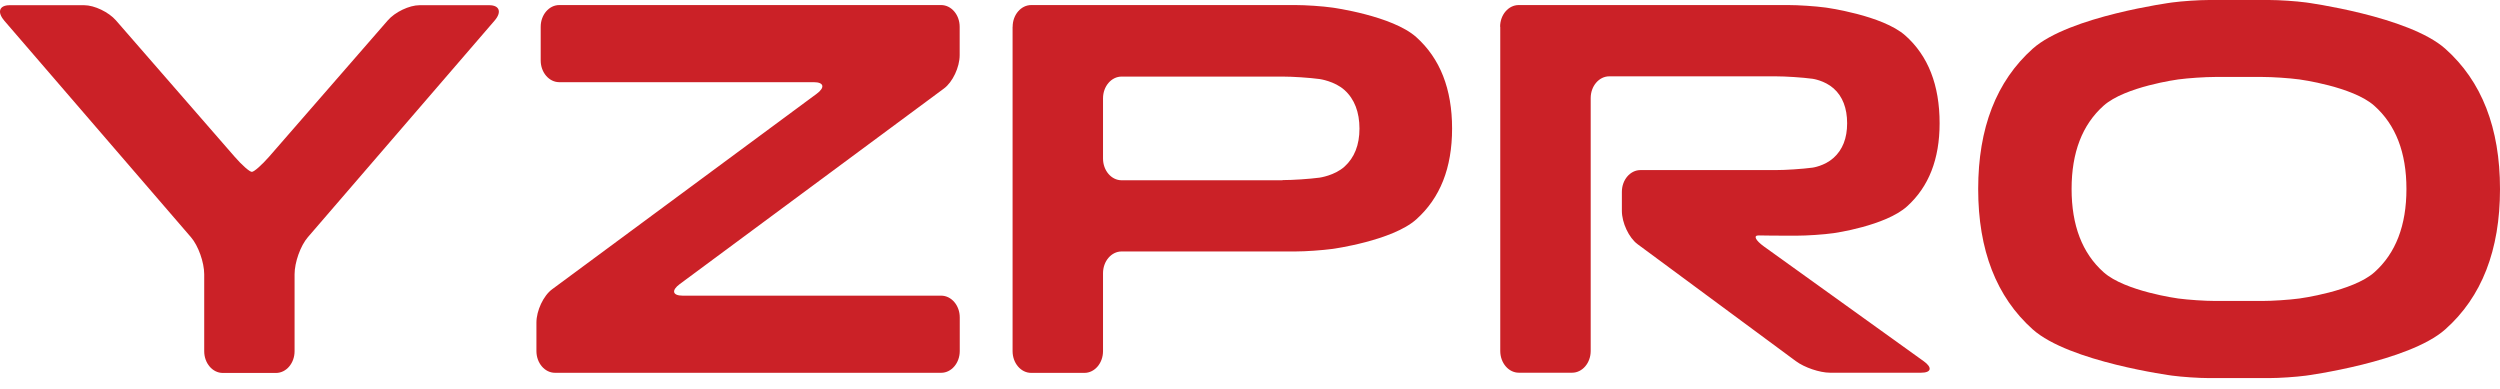 <?xml version="1.0" encoding="UTF-8"?> <svg xmlns="http://www.w3.org/2000/svg" width="212" height="33" viewBox="0 0 212 33" fill="none"><path d="M0.355 1.738C-0.26 1.025 -0.057 0.442 0.811 0.442H7.139C8.006 0.442 9.218 1.025 9.833 1.73L19.894 13.286C20.509 13.998 21.167 14.574 21.358 14.574C21.549 14.574 22.201 13.991 22.822 13.286L32.883 1.73C33.498 1.018 34.716 0.442 35.577 0.442H41.493C42.361 0.442 42.564 1.025 41.949 1.738L26.1 20.121C25.485 20.834 24.98 22.244 24.98 23.258V29.785C24.98 30.799 24.273 31.626 23.406 31.626H18.892C18.025 31.626 17.317 30.799 17.317 29.785V23.258C17.317 22.244 16.813 20.834 16.198 20.121L0.349 1.738H0.355Z" fill="#CB2127"></path><path d="M69.252 7.955C69.984 7.415 69.874 6.969 69.007 6.969H47.426C46.559 6.969 45.851 6.142 45.851 5.127V2.271C45.851 1.256 46.559 0.429 47.426 0.429H79.806C80.673 0.429 81.38 1.256 81.38 2.271V4.681C81.38 5.696 80.784 6.962 80.052 7.502L57.647 24.087C56.915 24.626 57.026 25.072 57.893 25.072H79.812C80.679 25.072 81.387 25.9 81.387 26.914V29.771C81.387 30.785 80.679 31.613 79.812 31.613H47.063C46.196 31.613 45.489 30.785 45.489 29.771V27.353C45.489 26.339 46.085 25.072 46.817 24.533L69.259 7.948L69.252 7.955Z" fill="#CB2127"></path><path d="M85.873 2.271C85.873 1.256 86.581 0.429 87.448 0.429H109.859C110.726 0.429 112.134 0.522 112.995 0.645C112.995 0.645 118.069 1.335 120.099 3.148C122.122 4.962 123.137 7.545 123.137 10.898C123.137 14.251 122.122 16.791 120.099 18.604C118.069 20.417 112.995 21.108 112.995 21.108C112.134 21.223 110.726 21.324 109.859 21.324H95.111C94.243 21.324 93.536 22.151 93.536 23.166V29.778C93.536 30.793 92.829 31.62 91.962 31.62H87.442C86.574 31.62 85.867 30.793 85.867 29.778V2.278L85.873 2.271ZM108.764 15.272C109.631 15.272 111.039 15.179 111.9 15.064C111.9 15.064 113.174 14.891 114.016 14.128C114.859 13.366 115.283 12.286 115.283 10.905C115.283 9.523 114.865 8.401 114.016 7.638C113.174 6.876 111.9 6.703 111.9 6.703C111.039 6.588 109.631 6.494 108.764 6.494H95.111C94.243 6.494 93.536 7.322 93.536 8.336V13.445C93.536 14.459 94.243 15.287 95.111 15.287H108.764V15.272Z" fill="#CB2127"></path><path d="M127.209 2.271C127.209 1.256 127.916 0.429 128.784 0.429H151.65C152.517 0.429 153.925 0.522 154.786 0.637C154.786 0.637 159.626 1.285 161.57 3.012C163.507 4.731 164.479 7.214 164.479 10.452C164.479 13.488 163.563 15.834 161.724 17.496C159.885 19.158 155.506 19.769 155.506 19.769C154.645 19.892 153.236 19.985 152.369 19.985H151.631C150.764 19.985 149.651 19.978 149.153 19.964C148.655 19.949 148.851 20.374 149.589 20.906L163.144 30.641C163.882 31.174 163.778 31.606 162.911 31.606H155.186C154.319 31.606 153.015 31.167 152.283 30.62L138.864 20.705C138.132 20.165 137.535 18.892 137.535 17.884V16.265C137.535 15.251 138.243 14.423 139.11 14.423H150.573C151.441 14.423 152.849 14.33 153.71 14.215C153.71 14.215 154.719 14.078 155.487 13.387C156.256 12.697 156.637 11.718 156.637 10.452C156.637 9.185 156.256 8.171 155.487 7.494C154.719 6.818 153.71 6.681 153.71 6.681C152.849 6.566 151.441 6.473 150.573 6.473H136.465C135.598 6.473 134.891 7.3 134.891 8.315V29.764C134.891 30.778 134.183 31.606 133.316 31.606H128.796C127.929 31.606 127.222 30.778 127.222 29.764V2.263L127.209 2.271Z" fill="#CB2127"></path><path d="M172.375 27.932C169.294 25.176 167.75 21.212 167.75 16.031C167.75 10.85 169.294 6.886 172.375 4.13C175.462 1.374 184.195 0.209 184.195 0.209C185.056 0.094 186.465 0 187.332 0H192.418C193.285 0 194.694 0.094 195.555 0.209C195.555 0.209 204.257 1.374 207.357 4.13C210.456 6.886 212 10.85 212 16.031C212 21.212 210.456 25.183 207.357 27.932C204.257 30.688 195.555 31.853 195.555 31.853C194.694 31.968 193.285 32.062 192.418 32.062H187.332C186.465 32.062 185.056 31.968 184.195 31.853C184.195 31.853 175.462 30.688 172.375 27.932ZM201.348 23.089C203.162 21.471 204.066 19.118 204.066 16.024C204.066 12.93 203.156 10.577 201.33 8.958C199.503 7.339 194.983 6.735 194.983 6.735C194.122 6.62 192.713 6.526 191.846 6.526H187.855C186.988 6.526 185.579 6.62 184.718 6.735C184.718 6.735 180.204 7.339 178.39 8.958C176.575 10.577 175.671 12.93 175.671 16.024C175.671 19.118 176.575 21.471 178.39 23.089C180.204 24.708 184.718 25.313 184.718 25.313C185.579 25.428 186.988 25.521 187.855 25.521H191.846C192.713 25.521 194.122 25.428 194.983 25.313C194.983 25.313 199.534 24.708 201.348 23.089Z" fill="#CB2127"></path></svg> 